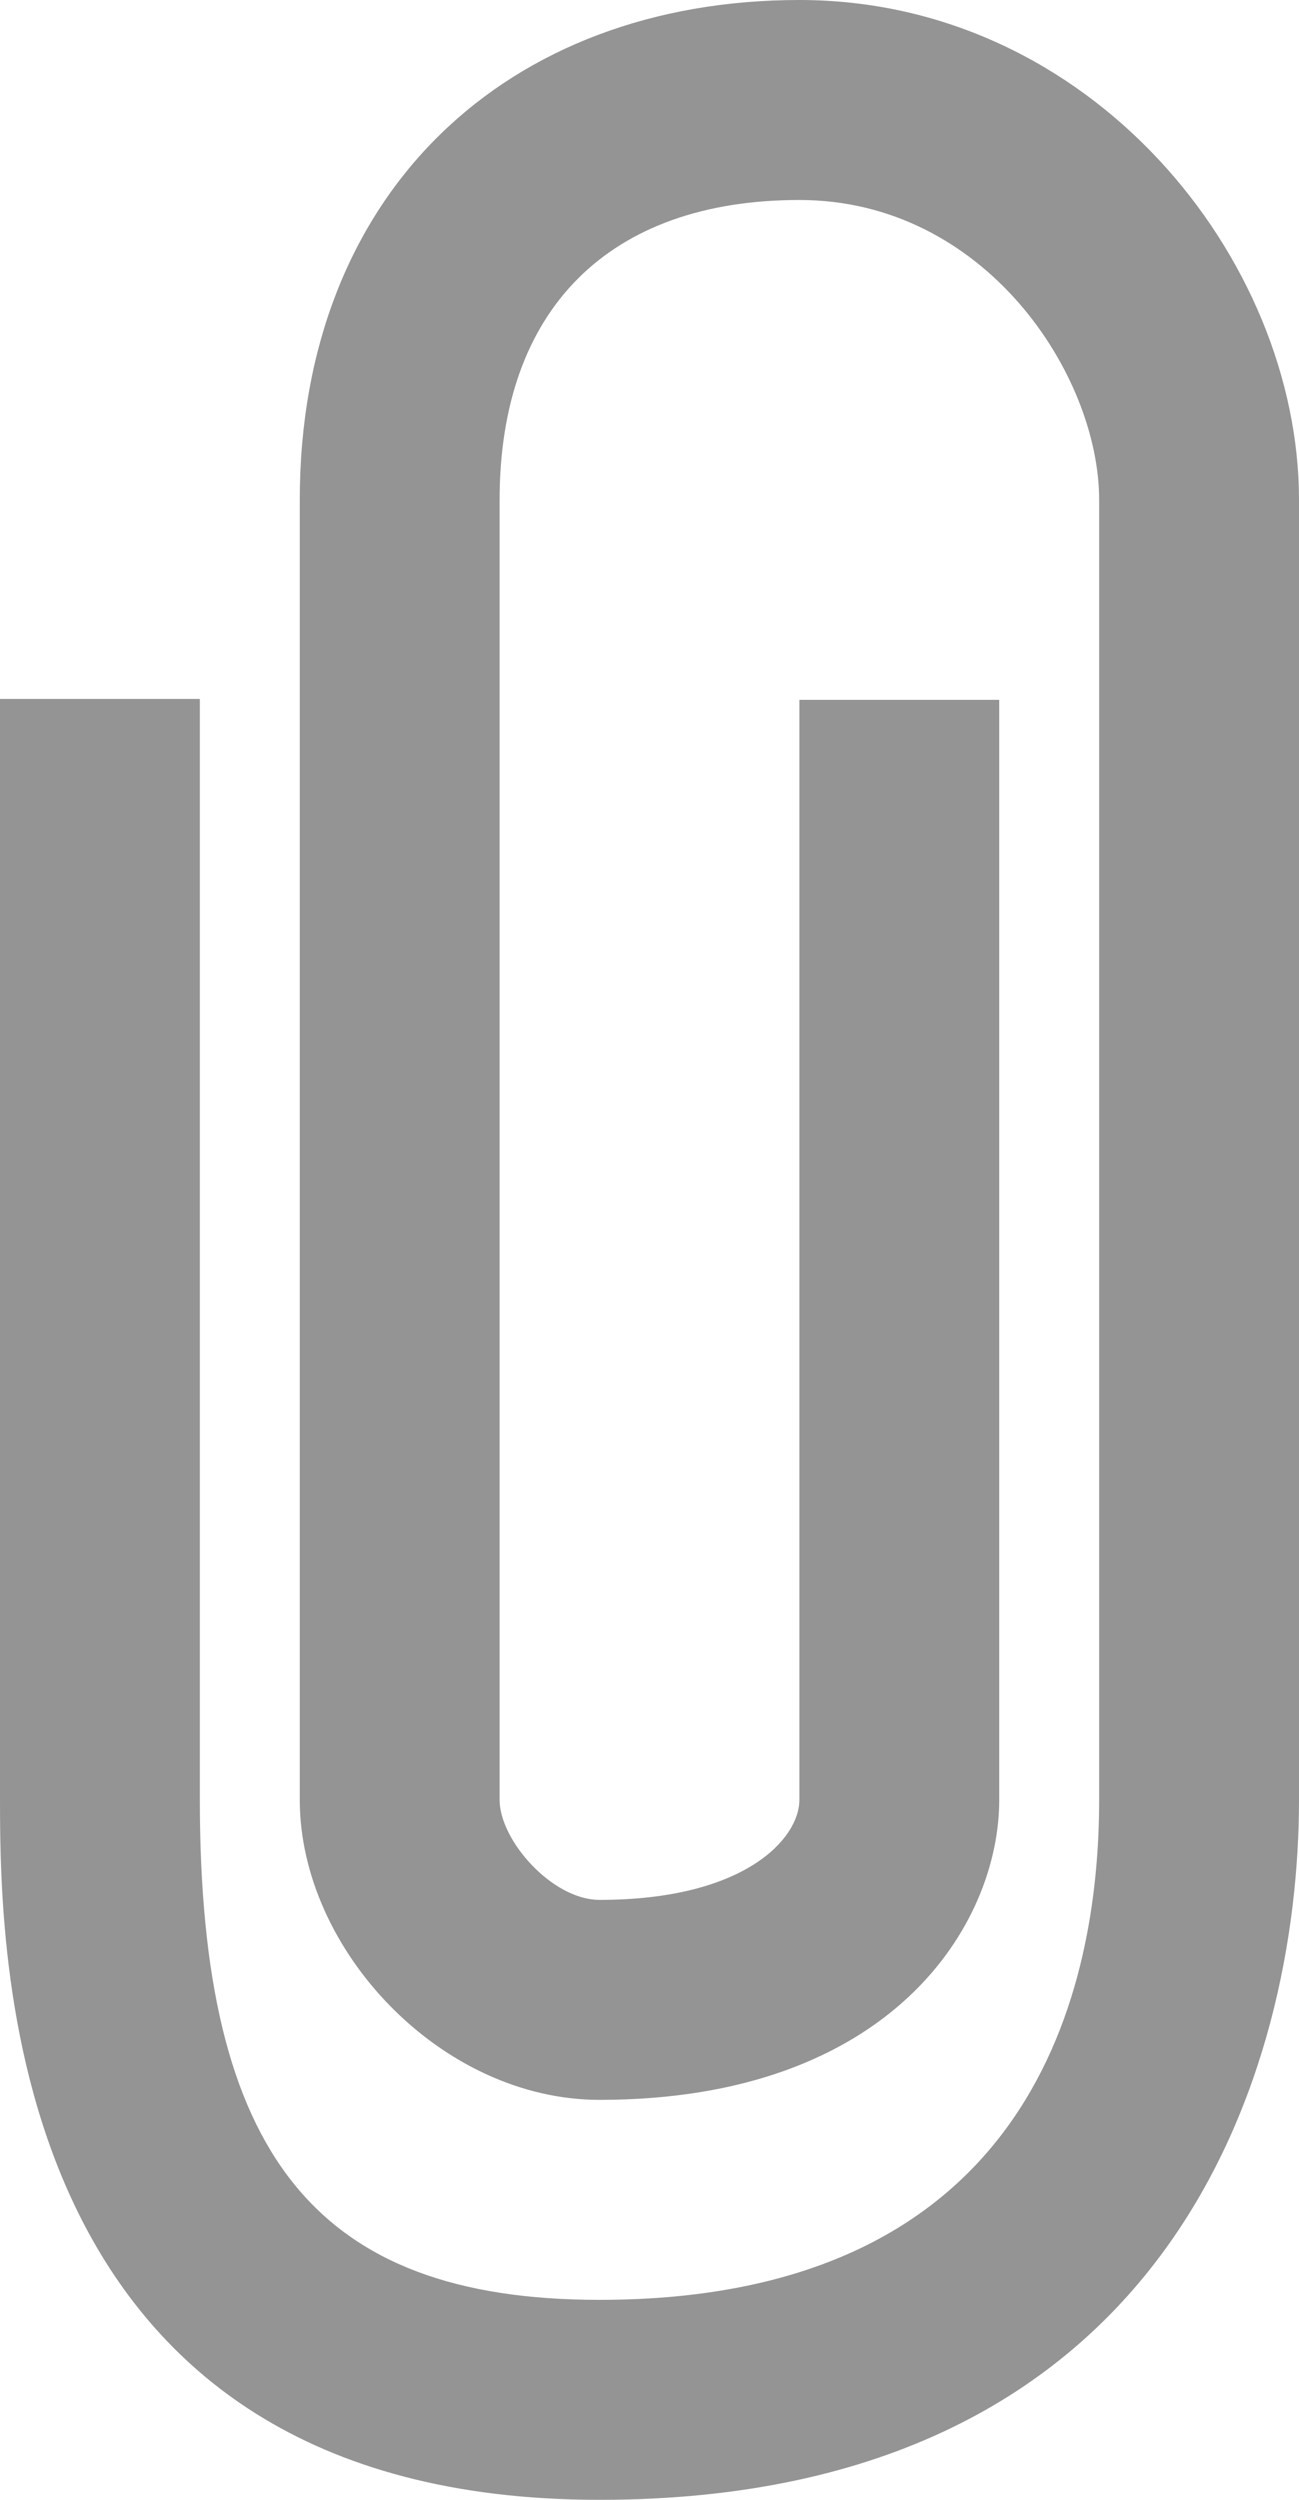 <?xml version="1.0" encoding="utf-8"?>
<!-- Generator: Adobe Illustrator 16.0.0, SVG Export Plug-In . SVG Version: 6.00 Build 0)  -->
<!DOCTYPE svg PUBLIC "-//W3C//DTD SVG 1.1//EN" "http://www.w3.org/Graphics/SVG/1.1/DTD/svg11.dtd">
<svg version="1.1" id="Layer_1" xmlns="http://www.w3.org/2000/svg" xmlns:xlink="http://www.w3.org/1999/xlink" x="0px" y="0px"
	 width="13px" height="25px" viewBox="0 0 13 25" enable-background="new 0 0 13 25" xml:space="preserve">
<path fill="#949494" d="M2,6.99v0.009V18c0,3.55,1.158,5,4,5c4.35,0,5-3.133,5-5V5c0-1.253-1.143-3-3-3C6.094,2,5,3.093,5,5v13
	C5,18.404,5.526,19,6,19C7.457,19,8,18.385,8,18V6.999h2c0,0,0,9.583,0,11.001C10,19.25,8.918,21,6,21C4.416,21,3,19.5,3,18
	C3,16.5,3,7.25,3,5c0-3.083,2.082-5,5-5c2.916,0,5,2.583,5,5c0,1.083,0,10.333,0,13C13,20.667,11.75,25,6,25C0.082,25,0,19.667,0,18
	C0,16.333,0,6.999,0,6.99H2L2,6.99L2,6.99z"/>
</svg>

